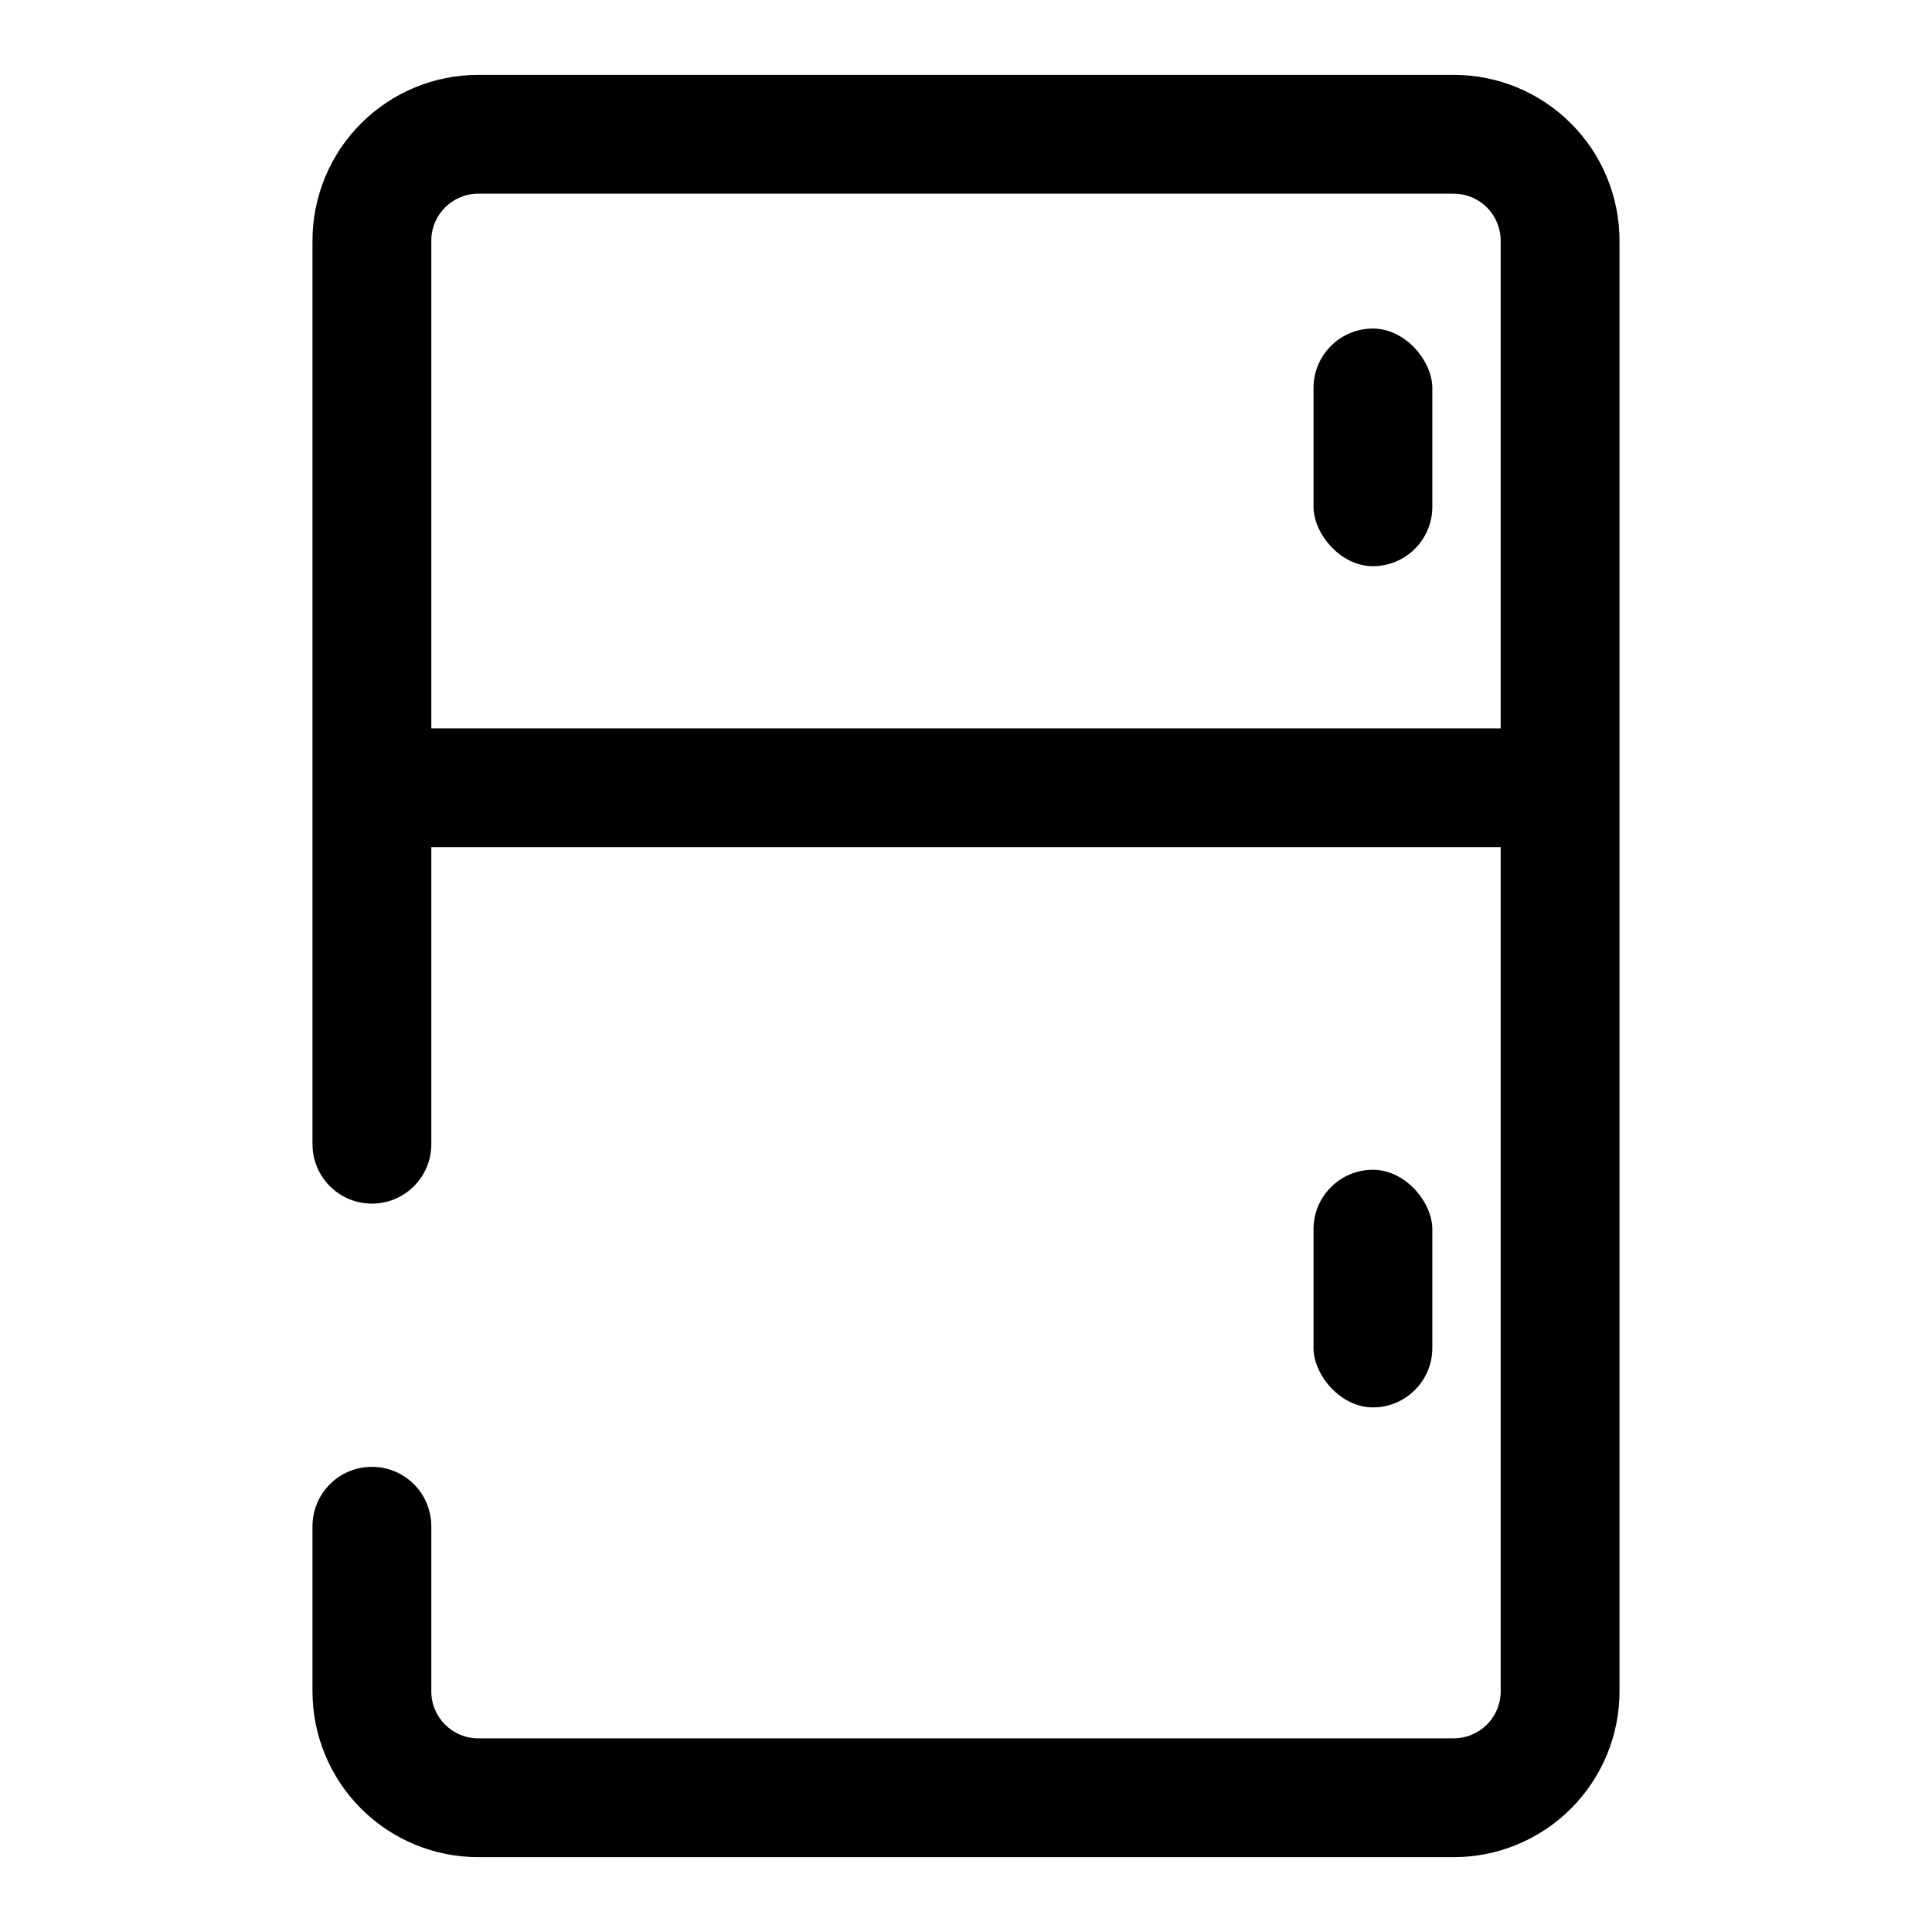 <?xml version="1.0" encoding="UTF-8"?>
<!-- Uploaded to: SVG Repo, www.svgrepo.com, Generator: SVG Repo Mixer Tools -->
<svg fill="#000000" width="800px" height="800px" version="1.1" viewBox="144 144 512 512" xmlns="http://www.w3.org/2000/svg">
 <g>
  <path d="m242.56 337.02h314.88v31.488h-314.88z"/>
  <path d="m507.84 454c8.695 0 15.742 8.695 15.742 15.742v31.488c0 8.695-7.051 15.742-15.742 15.742-8.695 0-15.742-8.695-15.742-15.742v-31.488c0-8.695 7.051-15.742 15.742-15.742z"/>
  <path d="m507.84 231.07c8.695 0 15.742 8.695 15.742 15.742v31.488c0 8.695-7.051 15.742-15.742 15.742-8.695 0-15.742-8.695-15.742-15.742v-31.488c0-8.695 7.051-15.742 15.742-15.742z"/>
  <path d="m529.26 163.84h-258.52c-11.648 0-22.82 4.629-31.059 12.867-8.238 8.238-12.867 19.41-12.867 31.062v239.46c0 4.176 1.66 8.18 4.613 11.133s6.957 4.613 11.133 4.613c4.176 0 8.18-1.66 11.133-4.613s4.609-6.957 4.609-11.133v-239.46c0-6.871 5.57-12.441 12.438-12.441h258.52c3.297 0 6.461 1.312 8.793 3.644s3.644 5.496 3.644 8.797v384.47c0 3.297-1.312 6.461-3.644 8.793-2.332 2.332-5.496 3.644-8.793 3.644h-258.52c-6.867 0-12.438-5.57-12.438-12.438v-43.77c0-4.176-1.656-8.18-4.609-11.133s-6.957-4.609-11.133-4.609c-4.176 0-8.18 1.656-11.133 4.609s-4.613 6.957-4.613 11.133v43.77c0 11.648 4.629 22.82 12.867 31.059 8.238 8.238 19.41 12.867 31.059 12.867h258.52c11.648 0 22.82-4.629 31.059-12.867 8.238-8.238 12.867-19.41 12.867-31.059v-384.47c0-11.652-4.629-22.824-12.867-31.062-8.238-8.238-19.41-12.867-31.059-12.867z"/>
 </g>
</svg>